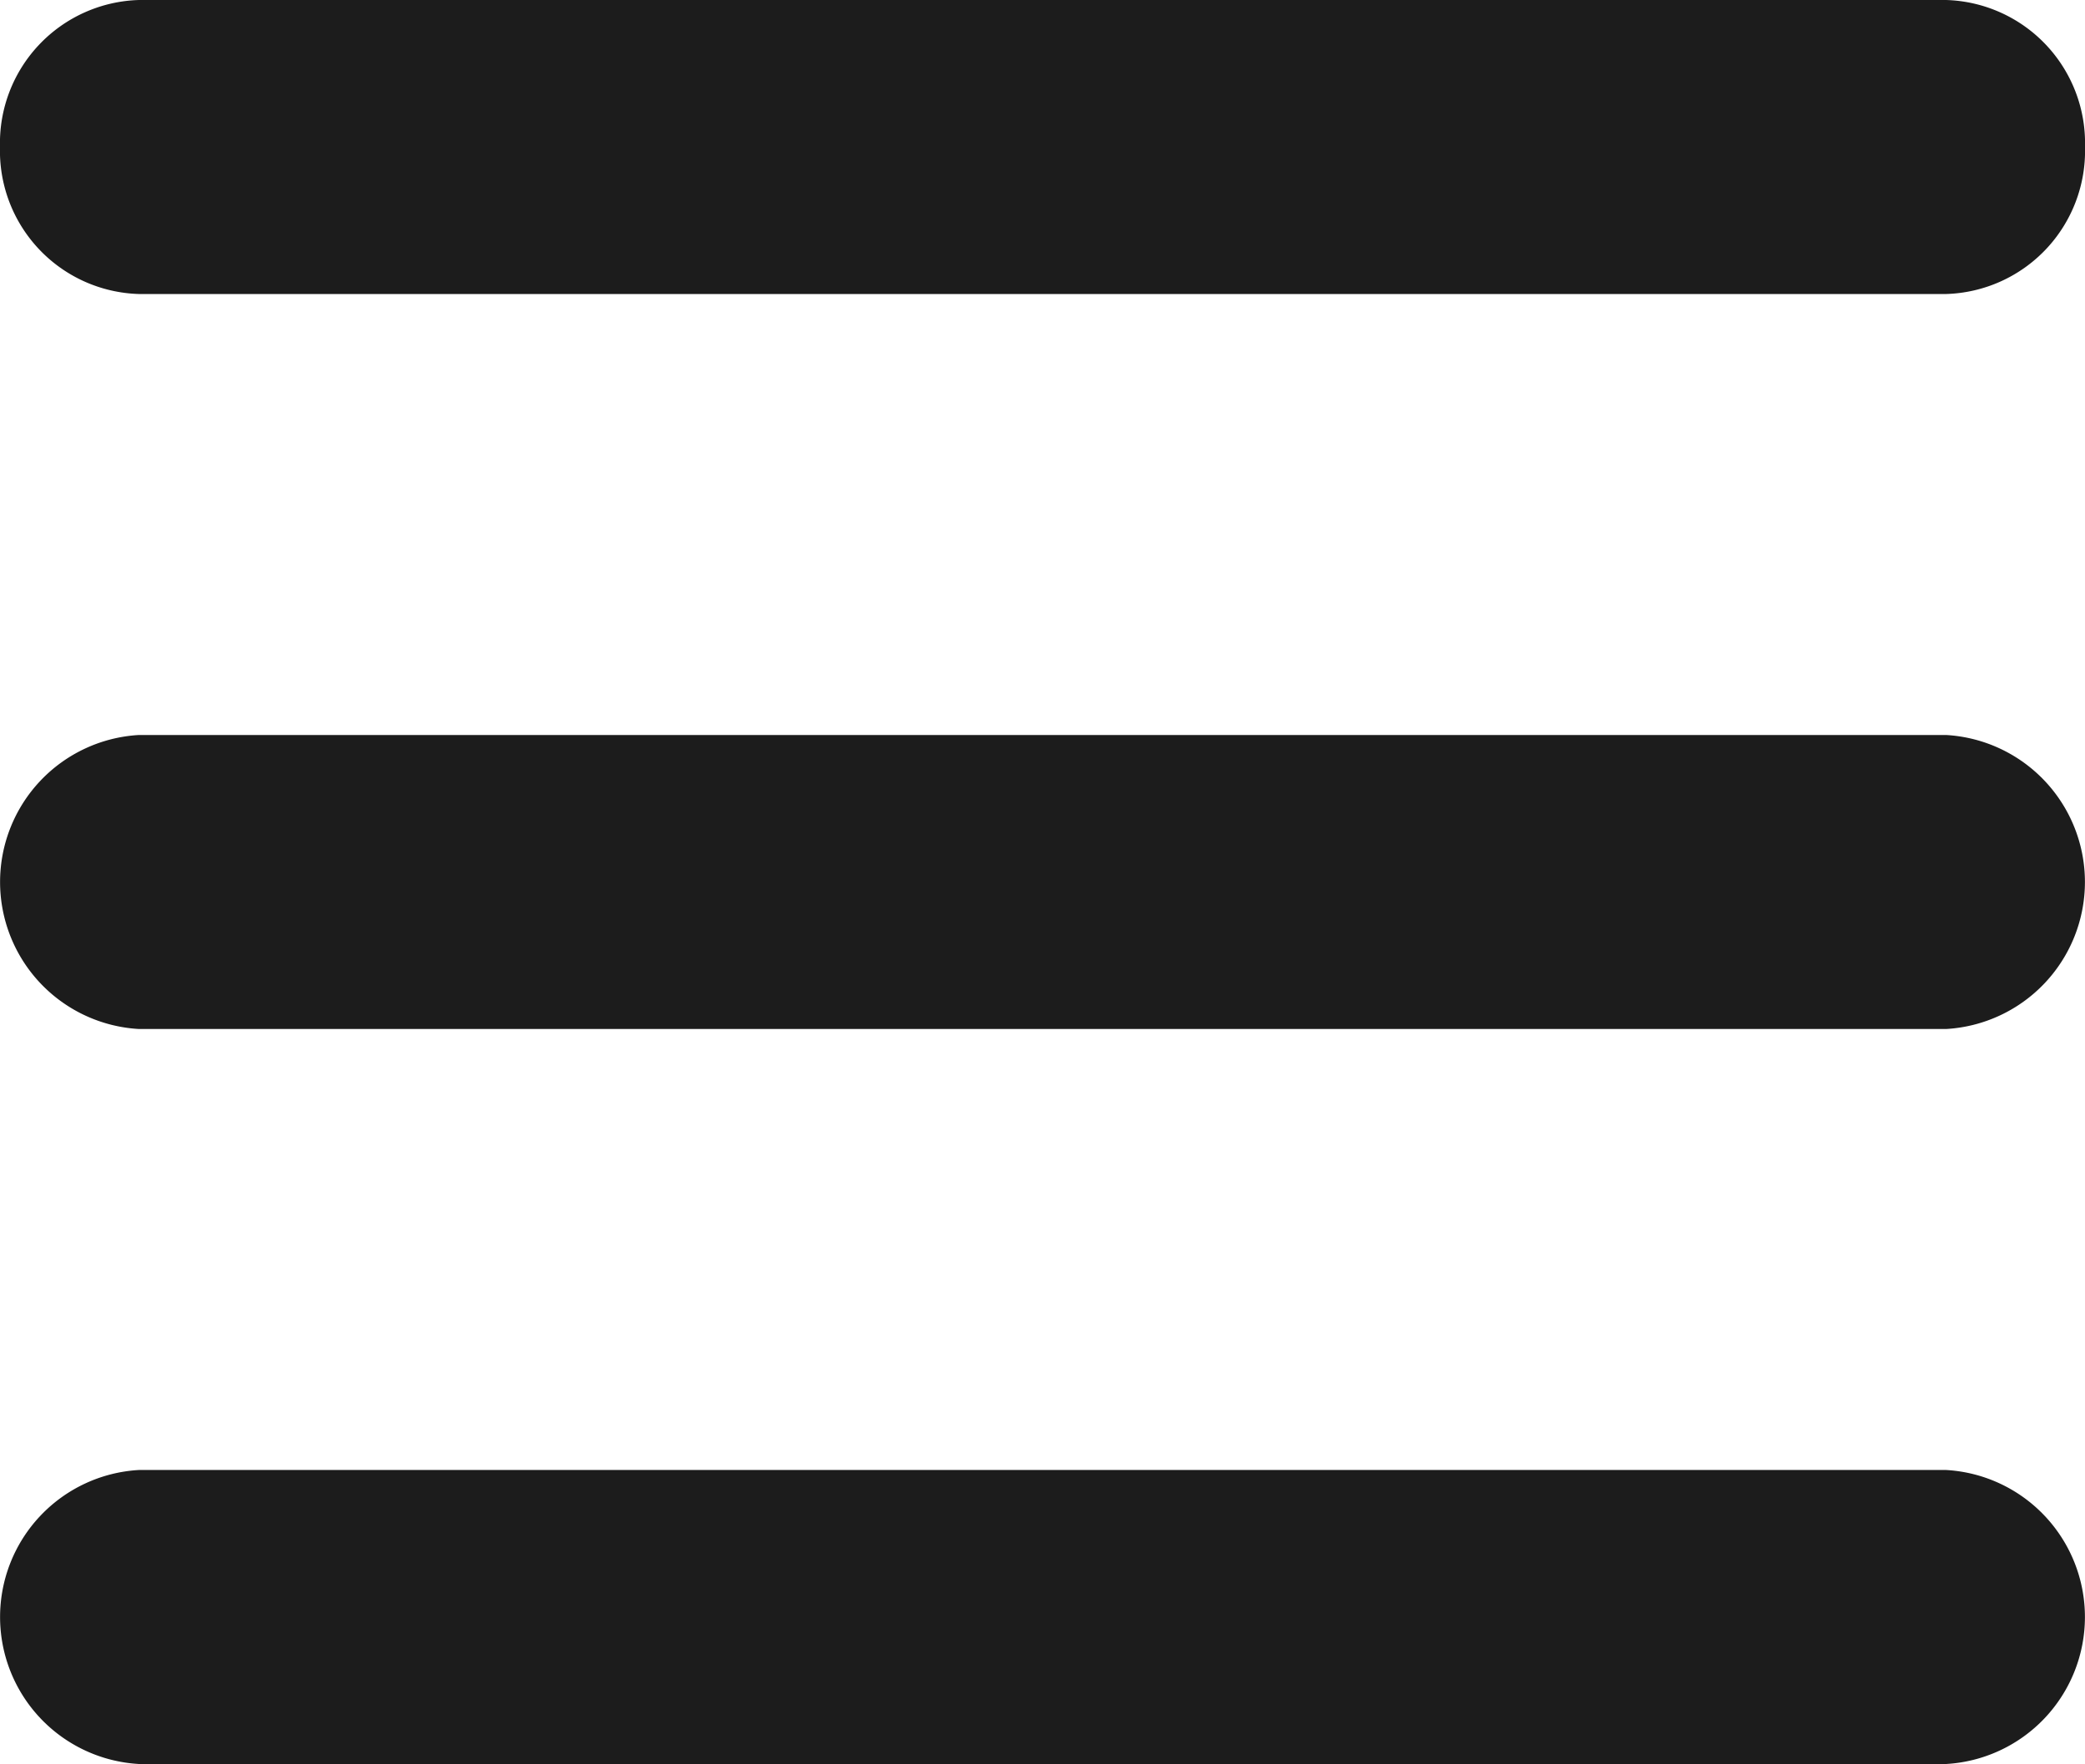 <svg xmlns="http://www.w3.org/2000/svg" width="31.169" height="26.369" viewBox="0 0 31.169 26.369"><defs><style>.cls-1{fill:#1C1C1C;}</style></defs><g id="レイヤー_2" data-name="レイヤー 2"><g id="レイヤー_1-2" data-name="レイヤー 1"><g id="Layer_1" data-name="Layer 1"><path class="cls-1" d="M29.091,4.395H2.078A2.14,2.14,0,0,1,0,2.197,2.14,2.14,0,0,1,2.078,0H29.091a2.14,2.14,0,0,1,2.078,2.197A2.14,2.14,0,0,1,29.091,4.395Z"/><path class="cls-1" d="M29.091,26.369H2.078a2.201,2.201,0,0,1,0-4.395H29.091a2.201,2.201,0,0,1,0,4.395Z"/><path class="cls-1" d="M29.091,15.382H2.078a2.201,2.201,0,0,1,0-4.395H29.091a2.201,2.201,0,0,1,0,4.395Z"/></g></g></g></svg>
